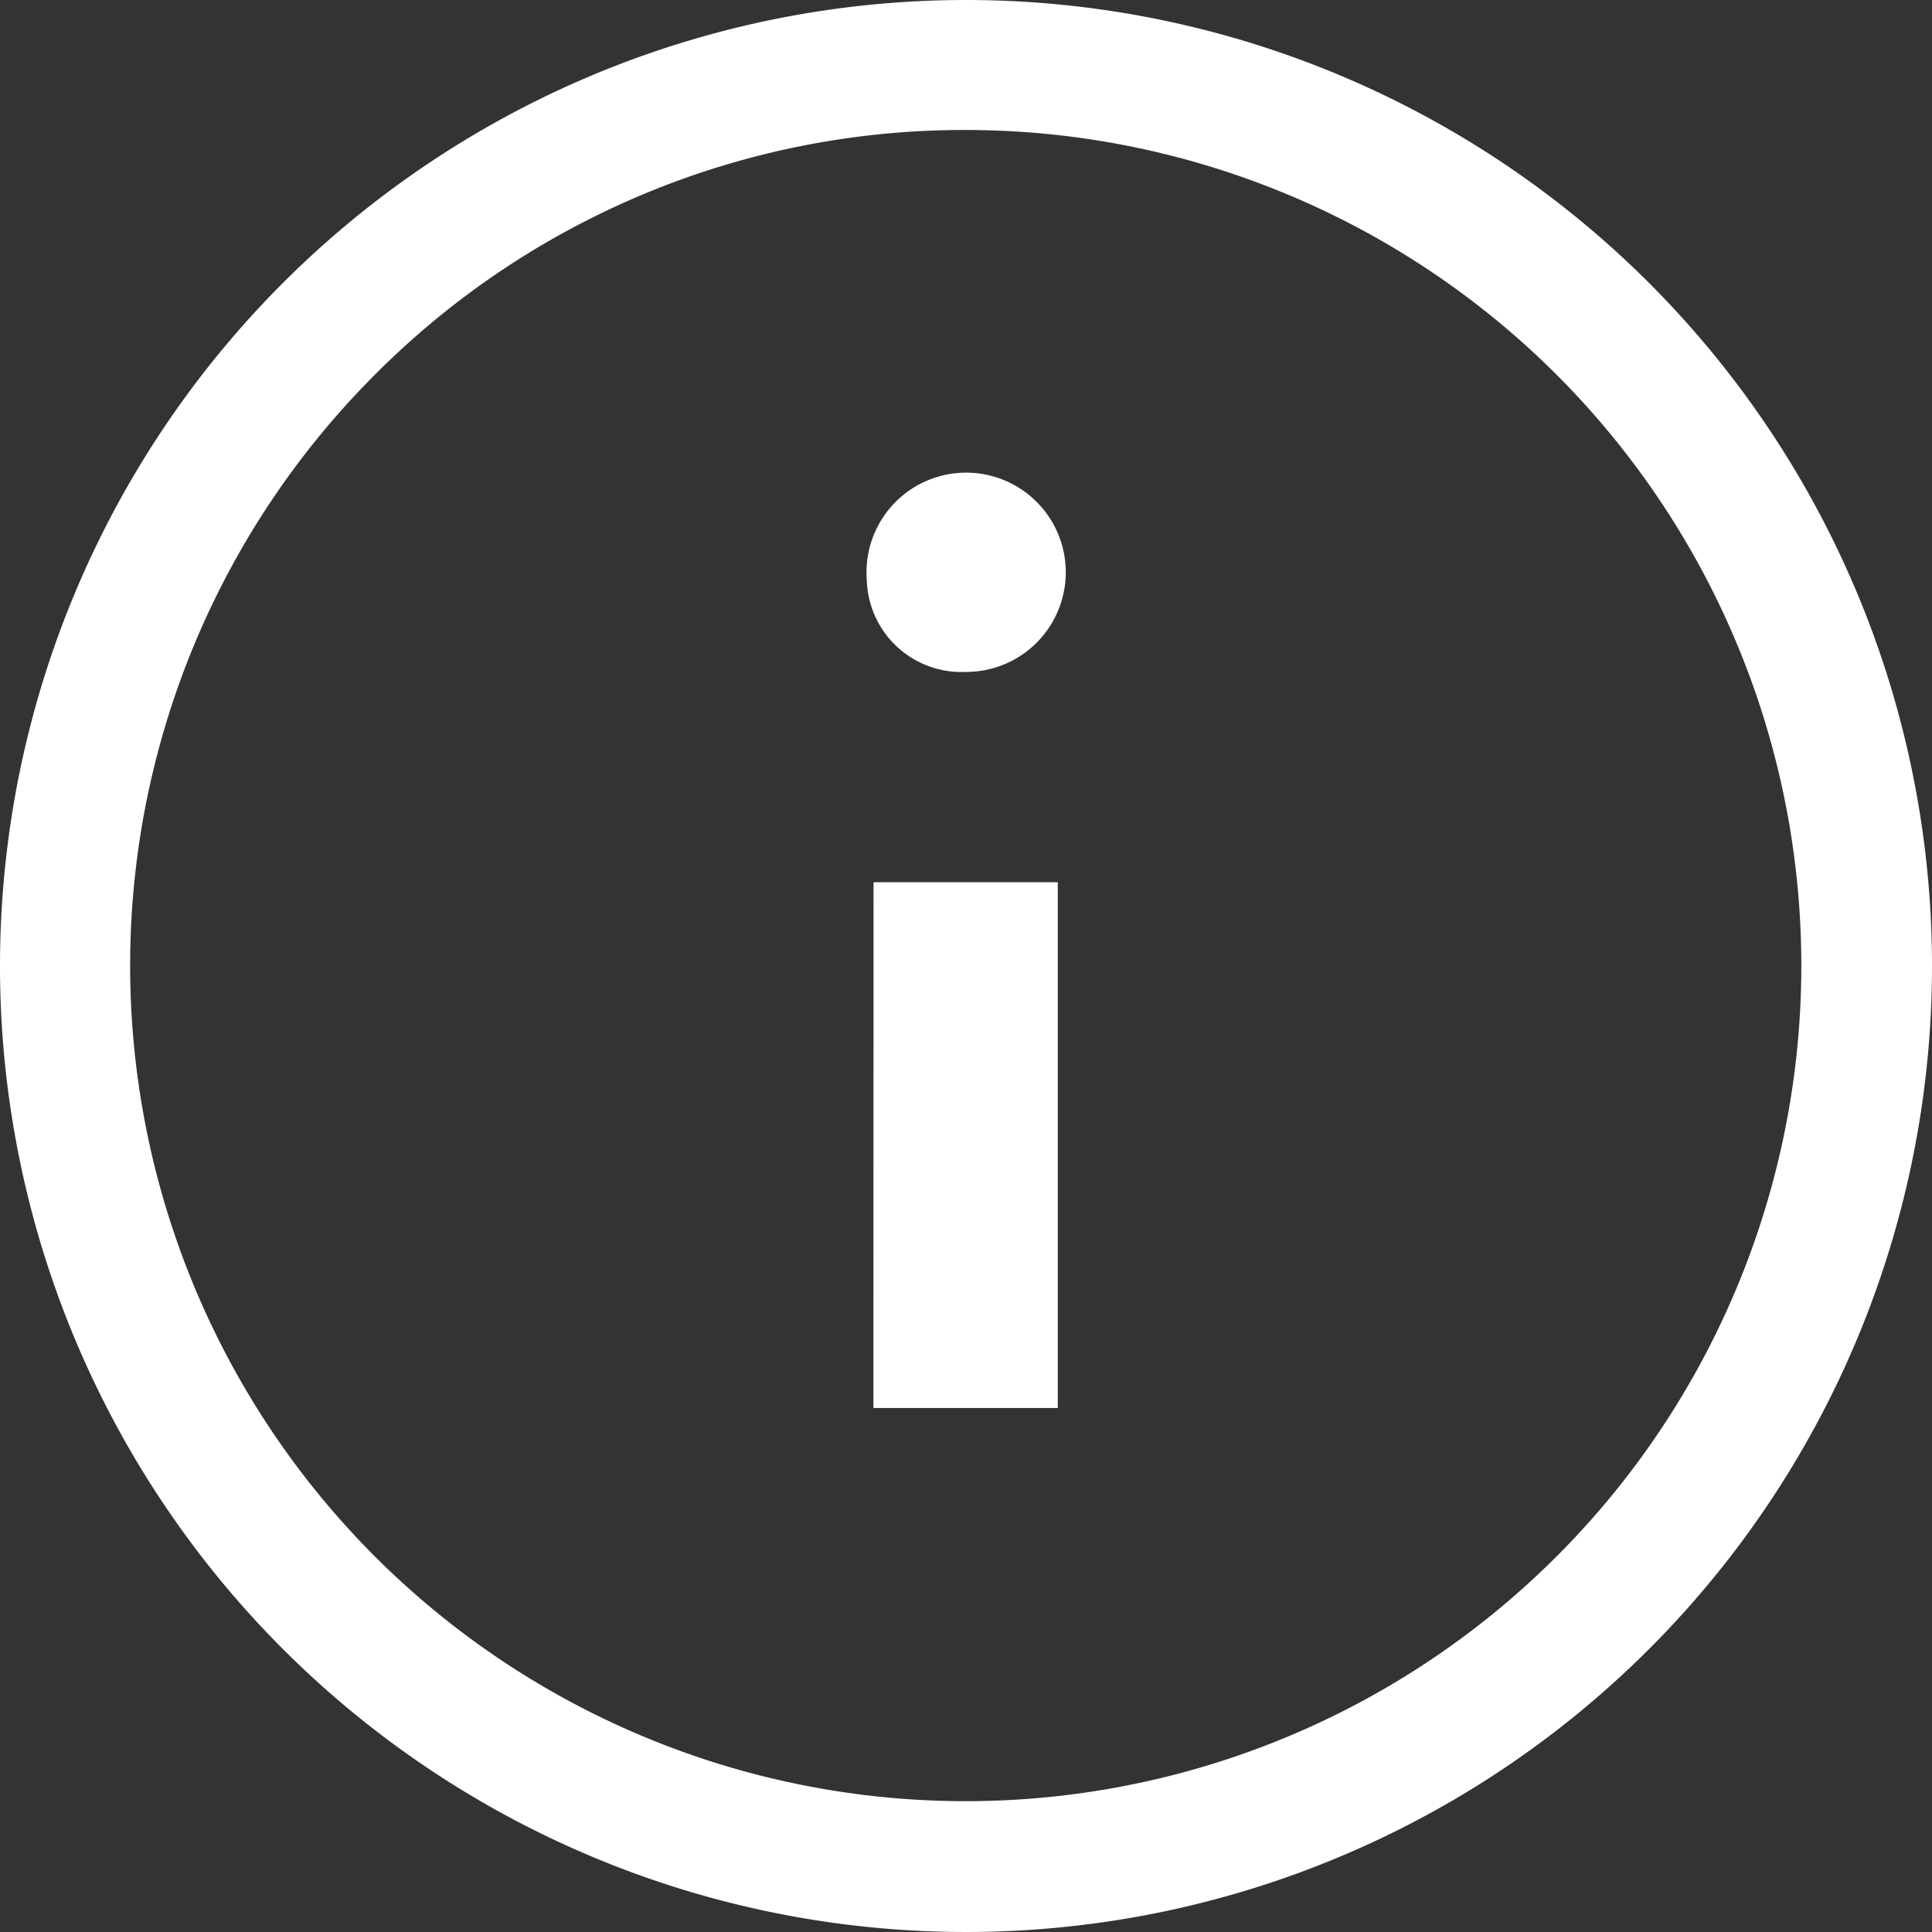 <svg xmlns="http://www.w3.org/2000/svg" width="14" height="14" viewBox="0 0 14 14"><rect x="0" y="0" width="14" height="14" fill="#333333" stroke="none"/><defs><style>.a{fill:#fff;}</style></defs><g transform="translate(-3.375 -3.375)"><path class="a" d="M16.552,11.373a.722.722,0,1,1,.716.668A.686.686,0,0,1,16.552,11.373Zm.049,2.192h1.335v3.81H16.6Z" transform="translate(-6.896 -3.797)"/><path class="a" d="M10.375,4.317A6.055,6.055,0,1,1,6.091,6.091a6.018,6.018,0,0,1,4.284-1.774m0-.942a7,7,0,1,0,7,7,7,7,0,0,0-7-7Z"/></g></svg>